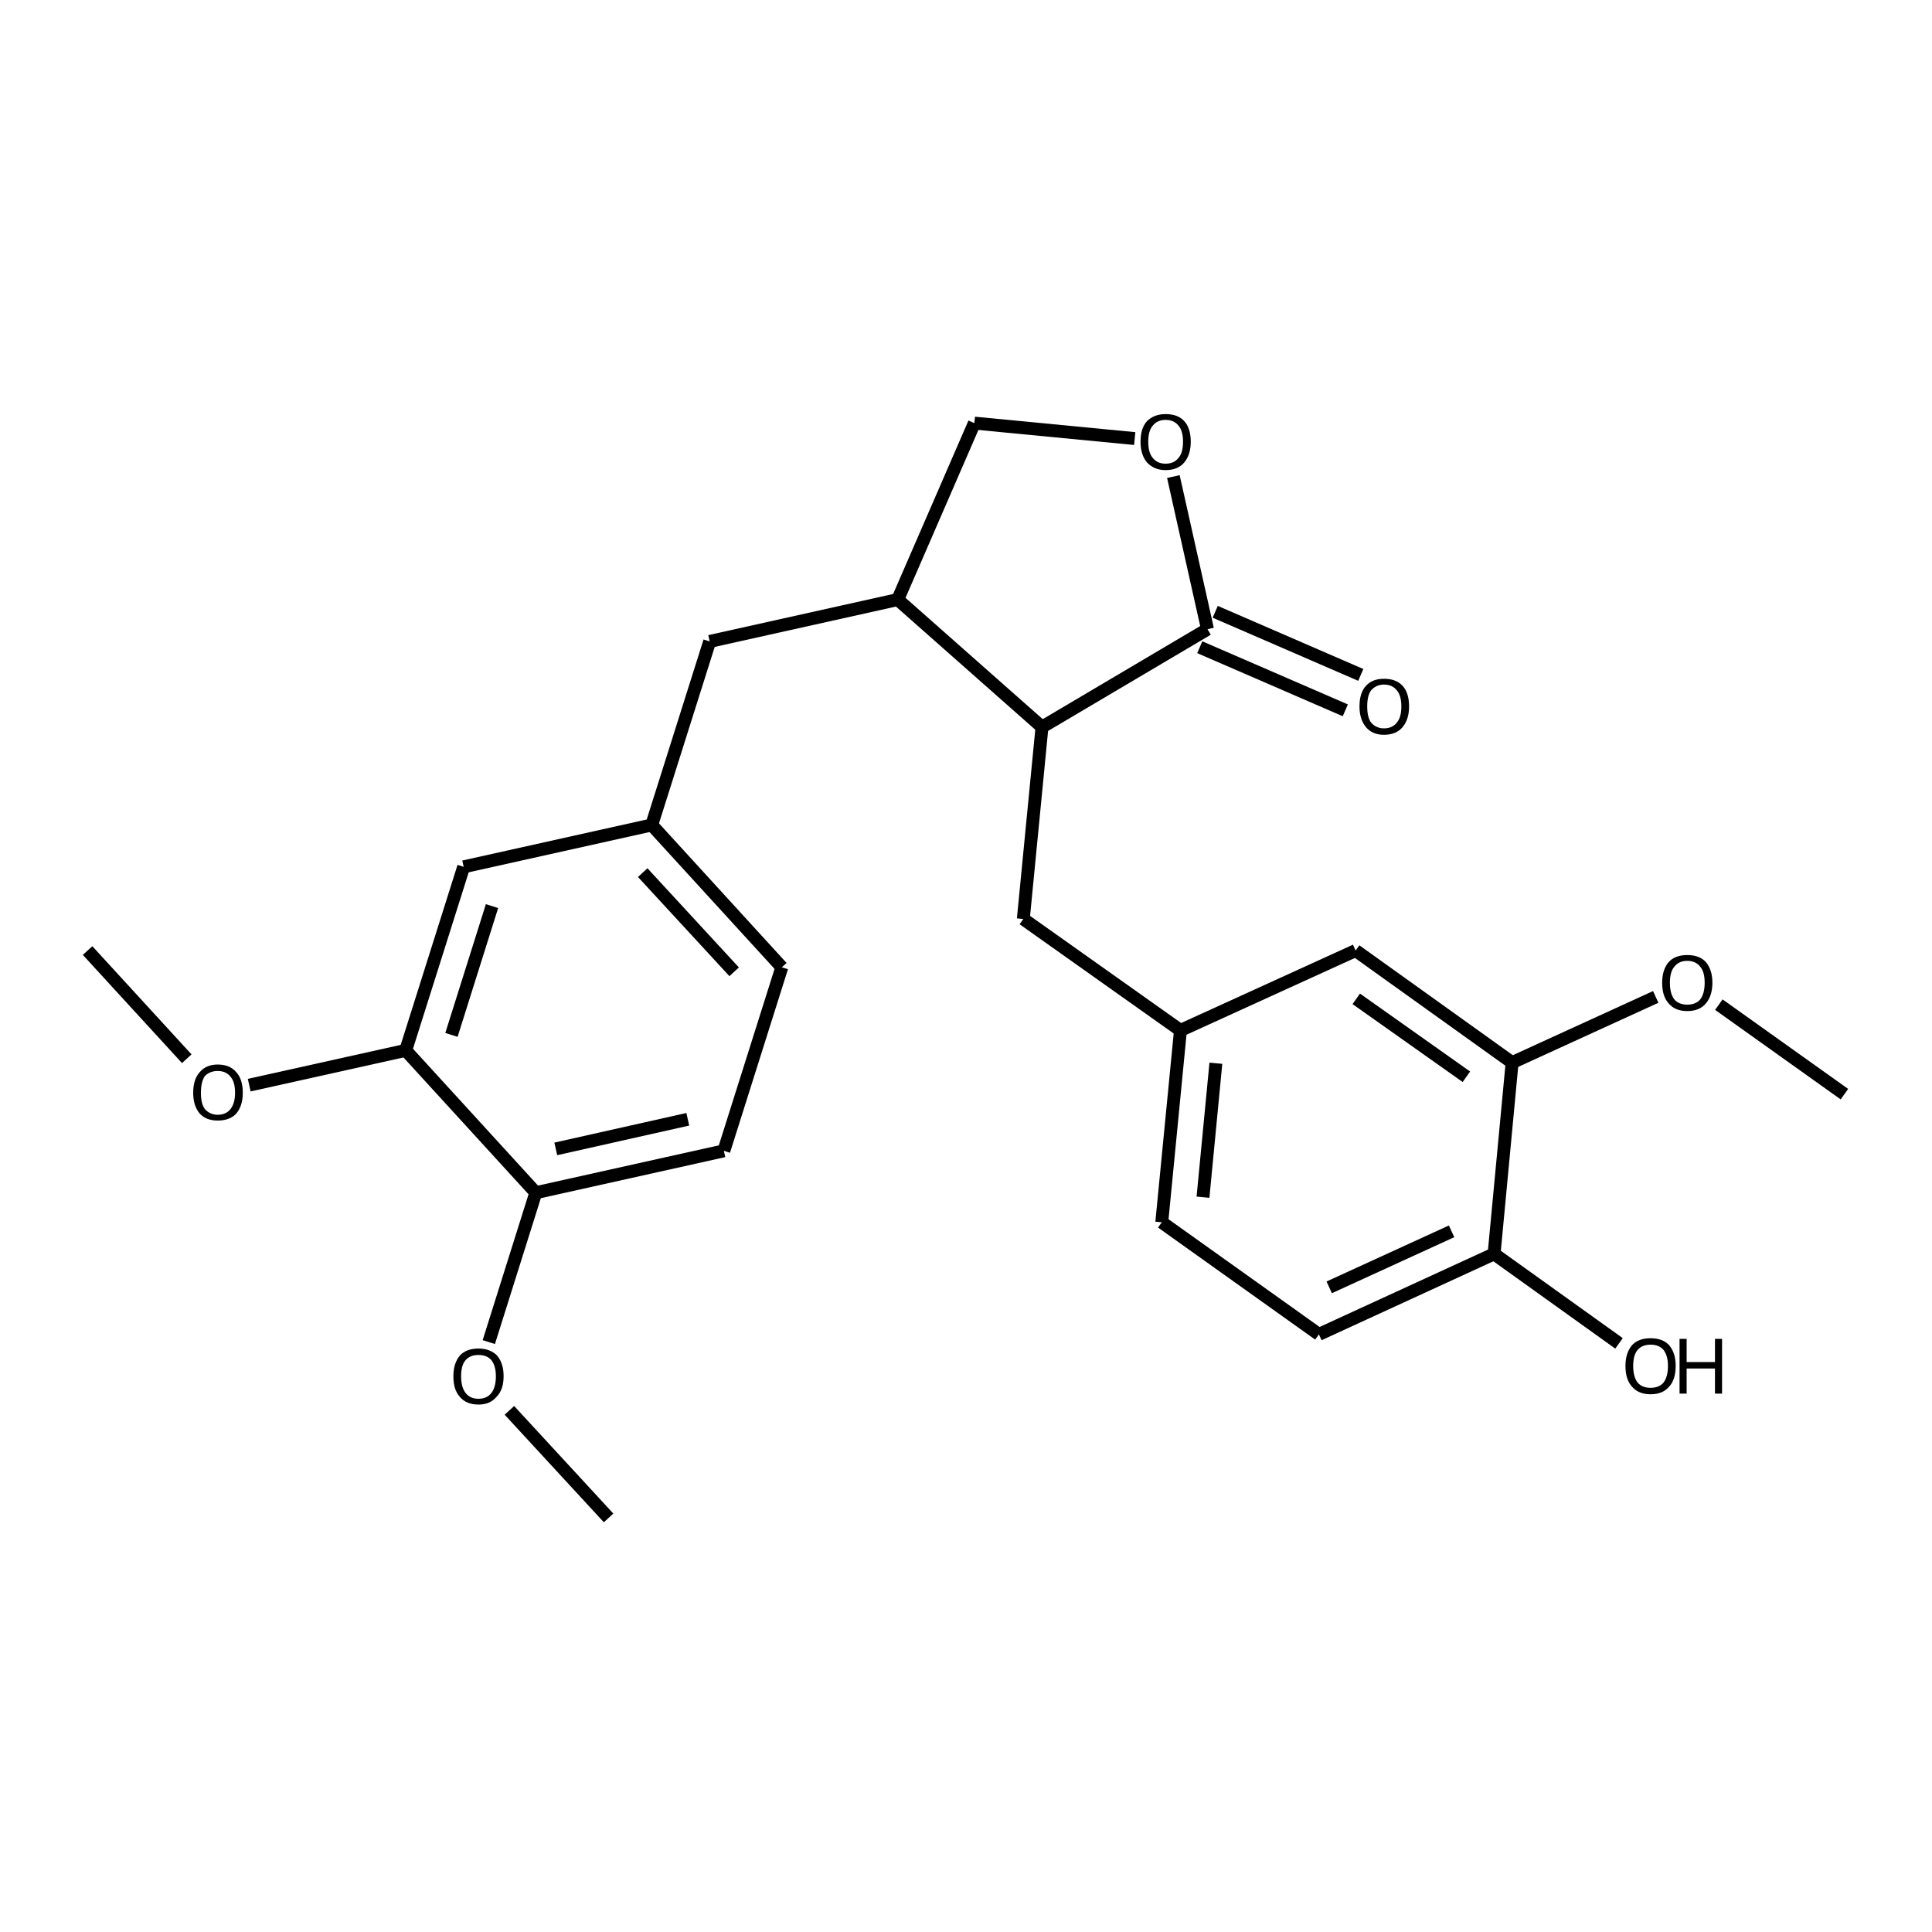 <?xml version='1.0' encoding='iso-8859-1'?>
<svg version='1.1' baseProfile='full'
              xmlns='http://www.w3.org/2000/svg'
                      xmlns:rdkit='http://www.rdkit.org/xml'
                      xmlns:xlink='http://www.w3.org/1999/xlink'
                  xml:space='preserve'
width='300px' height='300px' viewBox='0 0 300 300'>
<!-- END OF HEADER -->
<path class='bond-0 atom-0 atom-1' d='M 13.6,147.6 L 29.0,164.4' style='fill:none;fill-rule:evenodd;stroke:#000000;stroke-width:2.0px;stroke-linecap:butt;stroke-linejoin:miter;stroke-opacity:1' />
<path class='bond-1 atom-1 atom-2' d='M 38.7,168.5 L 63.0,163.1' style='fill:none;fill-rule:evenodd;stroke:#000000;stroke-width:2.0px;stroke-linecap:butt;stroke-linejoin:miter;stroke-opacity:1' />
<path class='bond-2 atom-2 atom-3' d='M 63.0,163.1 L 72.0,134.6' style='fill:none;fill-rule:evenodd;stroke:#000000;stroke-width:2.0px;stroke-linecap:butt;stroke-linejoin:miter;stroke-opacity:1' />
<path class='bond-2 atom-2 atom-3' d='M 70.1,160.7 L 76.4,140.7' style='fill:none;fill-rule:evenodd;stroke:#000000;stroke-width:2.0px;stroke-linecap:butt;stroke-linejoin:miter;stroke-opacity:1' />
<path class='bond-3 atom-3 atom-4' d='M 72.0,134.6 L 101.2,128.1' style='fill:none;fill-rule:evenodd;stroke:#000000;stroke-width:2.0px;stroke-linecap:butt;stroke-linejoin:miter;stroke-opacity:1' />
<path class='bond-4 atom-4 atom-5' d='M 101.2,128.1 L 121.4,150.2' style='fill:none;fill-rule:evenodd;stroke:#000000;stroke-width:2.0px;stroke-linecap:butt;stroke-linejoin:miter;stroke-opacity:1' />
<path class='bond-4 atom-4 atom-5' d='M 99.8,135.5 L 114.0,150.9' style='fill:none;fill-rule:evenodd;stroke:#000000;stroke-width:2.0px;stroke-linecap:butt;stroke-linejoin:miter;stroke-opacity:1' />
<path class='bond-5 atom-5 atom-6' d='M 121.4,150.2 L 112.4,178.7' style='fill:none;fill-rule:evenodd;stroke:#000000;stroke-width:2.0px;stroke-linecap:butt;stroke-linejoin:miter;stroke-opacity:1' />
<path class='bond-6 atom-6 atom-7' d='M 112.4,178.7 L 83.2,185.2' style='fill:none;fill-rule:evenodd;stroke:#000000;stroke-width:2.0px;stroke-linecap:butt;stroke-linejoin:miter;stroke-opacity:1' />
<path class='bond-6 atom-6 atom-7' d='M 106.8,173.8 L 86.3,178.4' style='fill:none;fill-rule:evenodd;stroke:#000000;stroke-width:2.0px;stroke-linecap:butt;stroke-linejoin:miter;stroke-opacity:1' />
<path class='bond-7 atom-7 atom-8' d='M 83.2,185.2 L 75.9,208.4' style='fill:none;fill-rule:evenodd;stroke:#000000;stroke-width:2.0px;stroke-linecap:butt;stroke-linejoin:miter;stroke-opacity:1' />
<path class='bond-8 atom-8 atom-9' d='M 79.1,219.0 L 94.5,235.7' style='fill:none;fill-rule:evenodd;stroke:#000000;stroke-width:2.0px;stroke-linecap:butt;stroke-linejoin:miter;stroke-opacity:1' />
<path class='bond-9 atom-4 atom-10' d='M 101.2,128.1 L 110.2,99.6' style='fill:none;fill-rule:evenodd;stroke:#000000;stroke-width:2.0px;stroke-linecap:butt;stroke-linejoin:miter;stroke-opacity:1' />
<path class='bond-10 atom-10 atom-11' d='M 110.2,99.6 L 139.4,93.1' style='fill:none;fill-rule:evenodd;stroke:#000000;stroke-width:2.0px;stroke-linecap:butt;stroke-linejoin:miter;stroke-opacity:1' />
<path class='bond-11 atom-11 atom-12' d='M 139.4,93.1 L 151.3,65.7' style='fill:none;fill-rule:evenodd;stroke:#000000;stroke-width:2.0px;stroke-linecap:butt;stroke-linejoin:miter;stroke-opacity:1' />
<path class='bond-12 atom-12 atom-13' d='M 151.3,65.7 L 176.2,68.1' style='fill:none;fill-rule:evenodd;stroke:#000000;stroke-width:2.0px;stroke-linecap:butt;stroke-linejoin:miter;stroke-opacity:1' />
<path class='bond-13 atom-13 atom-14' d='M 182.2,74.0 L 187.5,97.7' style='fill:none;fill-rule:evenodd;stroke:#000000;stroke-width:2.0px;stroke-linecap:butt;stroke-linejoin:miter;stroke-opacity:1' />
<path class='bond-14 atom-14 atom-15' d='M 188.7,95.0 L 211.3,104.8' style='fill:none;fill-rule:evenodd;stroke:#000000;stroke-width:2.0px;stroke-linecap:butt;stroke-linejoin:miter;stroke-opacity:1' />
<path class='bond-14 atom-14 atom-15' d='M 186.3,100.5 L 208.9,110.3' style='fill:none;fill-rule:evenodd;stroke:#000000;stroke-width:2.0px;stroke-linecap:butt;stroke-linejoin:miter;stroke-opacity:1' />
<path class='bond-15 atom-14 atom-16' d='M 187.5,97.7 L 161.8,112.9' style='fill:none;fill-rule:evenodd;stroke:#000000;stroke-width:2.0px;stroke-linecap:butt;stroke-linejoin:miter;stroke-opacity:1' />
<path class='bond-16 atom-16 atom-17' d='M 161.8,112.9 L 158.9,142.7' style='fill:none;fill-rule:evenodd;stroke:#000000;stroke-width:2.0px;stroke-linecap:butt;stroke-linejoin:miter;stroke-opacity:1' />
<path class='bond-17 atom-17 atom-18' d='M 158.9,142.7 L 183.3,160.0' style='fill:none;fill-rule:evenodd;stroke:#000000;stroke-width:2.0px;stroke-linecap:butt;stroke-linejoin:miter;stroke-opacity:1' />
<path class='bond-18 atom-18 atom-19' d='M 183.3,160.0 L 180.4,189.8' style='fill:none;fill-rule:evenodd;stroke:#000000;stroke-width:2.0px;stroke-linecap:butt;stroke-linejoin:miter;stroke-opacity:1' />
<path class='bond-18 atom-18 atom-19' d='M 188.8,165.1 L 186.8,185.9' style='fill:none;fill-rule:evenodd;stroke:#000000;stroke-width:2.0px;stroke-linecap:butt;stroke-linejoin:miter;stroke-opacity:1' />
<path class='bond-19 atom-19 atom-20' d='M 180.4,189.8 L 204.8,207.2' style='fill:none;fill-rule:evenodd;stroke:#000000;stroke-width:2.0px;stroke-linecap:butt;stroke-linejoin:miter;stroke-opacity:1' />
<path class='bond-20 atom-20 atom-21' d='M 204.8,207.2 L 232.0,194.7' style='fill:none;fill-rule:evenodd;stroke:#000000;stroke-width:2.0px;stroke-linecap:butt;stroke-linejoin:miter;stroke-opacity:1' />
<path class='bond-20 atom-20 atom-21' d='M 206.4,199.9 L 225.4,191.2' style='fill:none;fill-rule:evenodd;stroke:#000000;stroke-width:2.0px;stroke-linecap:butt;stroke-linejoin:miter;stroke-opacity:1' />
<path class='bond-21 atom-21 atom-22' d='M 232.0,194.7 L 234.8,165.0' style='fill:none;fill-rule:evenodd;stroke:#000000;stroke-width:2.0px;stroke-linecap:butt;stroke-linejoin:miter;stroke-opacity:1' />
<path class='bond-22 atom-22 atom-23' d='M 234.8,165.0 L 210.5,147.6' style='fill:none;fill-rule:evenodd;stroke:#000000;stroke-width:2.0px;stroke-linecap:butt;stroke-linejoin:miter;stroke-opacity:1' />
<path class='bond-22 atom-22 atom-23' d='M 227.7,167.2 L 210.6,155.1' style='fill:none;fill-rule:evenodd;stroke:#000000;stroke-width:2.0px;stroke-linecap:butt;stroke-linejoin:miter;stroke-opacity:1' />
<path class='bond-23 atom-22 atom-24' d='M 234.8,165.0 L 257.1,154.8' style='fill:none;fill-rule:evenodd;stroke:#000000;stroke-width:2.0px;stroke-linecap:butt;stroke-linejoin:miter;stroke-opacity:1' />
<path class='bond-24 atom-24 atom-25' d='M 266.9,156.0 L 286.4,169.9' style='fill:none;fill-rule:evenodd;stroke:#000000;stroke-width:2.0px;stroke-linecap:butt;stroke-linejoin:miter;stroke-opacity:1' />
<path class='bond-25 atom-21 atom-26' d='M 232.0,194.7 L 251.4,208.6' style='fill:none;fill-rule:evenodd;stroke:#000000;stroke-width:2.0px;stroke-linecap:butt;stroke-linejoin:miter;stroke-opacity:1' />
<path class='bond-26 atom-7 atom-2' d='M 83.2,185.2 L 63.0,163.1' style='fill:none;fill-rule:evenodd;stroke:#000000;stroke-width:2.0px;stroke-linecap:butt;stroke-linejoin:miter;stroke-opacity:1' />
<path class='bond-27 atom-16 atom-11' d='M 161.8,112.9 L 139.4,93.1' style='fill:none;fill-rule:evenodd;stroke:#000000;stroke-width:2.0px;stroke-linecap:butt;stroke-linejoin:miter;stroke-opacity:1' />
<path class='bond-28 atom-23 atom-18' d='M 210.5,147.6 L 183.3,160.0' style='fill:none;fill-rule:evenodd;stroke:#000000;stroke-width:2.0px;stroke-linecap:butt;stroke-linejoin:miter;stroke-opacity:1' />
<path class='atom-1' d='M 30.0 169.7
Q 30.0 167.6, 31.0 166.5
Q 32.0 165.3, 33.8 165.3
Q 35.7 165.3, 36.7 166.5
Q 37.7 167.6, 37.7 169.7
Q 37.7 171.7, 36.7 172.9
Q 35.7 174.0, 33.8 174.0
Q 32.0 174.0, 31.0 172.9
Q 30.0 171.7, 30.0 169.7
M 33.8 173.1
Q 35.1 173.1, 35.8 172.2
Q 36.5 171.3, 36.5 169.7
Q 36.5 168.0, 35.8 167.2
Q 35.1 166.3, 33.8 166.3
Q 32.6 166.3, 31.8 167.1
Q 31.2 168.0, 31.2 169.7
Q 31.2 171.4, 31.8 172.2
Q 32.6 173.1, 33.8 173.1
' fill='#000000'/>
<path class='atom-8' d='M 70.4 213.7
Q 70.4 211.7, 71.4 210.5
Q 72.4 209.4, 74.3 209.4
Q 76.1 209.4, 77.2 210.5
Q 78.2 211.7, 78.2 213.7
Q 78.2 215.8, 77.1 216.9
Q 76.1 218.1, 74.3 218.1
Q 72.4 218.1, 71.4 216.9
Q 70.4 215.8, 70.4 213.7
M 74.3 217.2
Q 75.6 217.2, 76.3 216.3
Q 77.0 215.4, 77.0 213.7
Q 77.0 212.1, 76.3 211.2
Q 75.6 210.4, 74.3 210.4
Q 73.0 210.4, 72.3 211.2
Q 71.6 212.0, 71.6 213.7
Q 71.6 215.4, 72.3 216.3
Q 73.0 217.2, 74.3 217.2
' fill='#000000'/>
<path class='atom-13' d='M 177.1 68.6
Q 177.1 66.5, 178.1 65.4
Q 179.2 64.3, 181.0 64.3
Q 182.9 64.3, 183.9 65.4
Q 184.9 66.5, 184.9 68.6
Q 184.9 70.6, 183.9 71.8
Q 182.9 73.0, 181.0 73.0
Q 179.2 73.0, 178.1 71.8
Q 177.1 70.6, 177.1 68.6
M 181.0 72.0
Q 182.3 72.0, 183.0 71.1
Q 183.7 70.3, 183.7 68.6
Q 183.7 66.9, 183.0 66.1
Q 182.3 65.2, 181.0 65.2
Q 179.7 65.2, 179.0 66.1
Q 178.3 66.9, 178.3 68.6
Q 178.3 70.3, 179.0 71.1
Q 179.7 72.0, 181.0 72.0
' fill='#000000'/>
<path class='atom-15' d='M 211.1 109.7
Q 211.1 107.6, 212.1 106.5
Q 213.1 105.4, 214.9 105.4
Q 216.8 105.4, 217.8 106.5
Q 218.8 107.6, 218.8 109.7
Q 218.8 111.7, 217.8 112.9
Q 216.8 114.1, 214.9 114.1
Q 213.1 114.1, 212.1 112.9
Q 211.1 111.7, 211.1 109.7
M 214.9 113.1
Q 216.2 113.1, 216.9 112.2
Q 217.6 111.4, 217.6 109.7
Q 217.6 108.0, 216.9 107.2
Q 216.2 106.3, 214.9 106.3
Q 213.7 106.3, 212.9 107.2
Q 212.3 108.0, 212.3 109.7
Q 212.3 111.4, 212.9 112.2
Q 213.7 113.1, 214.9 113.1
' fill='#000000'/>
<path class='atom-24' d='M 258.1 152.6
Q 258.1 150.6, 259.1 149.4
Q 260.1 148.3, 262.0 148.3
Q 263.9 148.3, 264.9 149.4
Q 265.9 150.6, 265.9 152.6
Q 265.9 154.6, 264.9 155.8
Q 263.9 157.0, 262.0 157.0
Q 260.1 157.0, 259.1 155.8
Q 258.1 154.7, 258.1 152.6
M 262.0 156.0
Q 263.3 156.0, 264.0 155.2
Q 264.7 154.3, 264.7 152.6
Q 264.7 150.9, 264.0 150.1
Q 263.3 149.2, 262.0 149.2
Q 260.7 149.2, 260.0 150.1
Q 259.3 150.9, 259.3 152.6
Q 259.3 154.3, 260.0 155.2
Q 260.7 156.0, 262.0 156.0
' fill='#000000'/>
<path class='atom-26' d='M 252.4 212.1
Q 252.4 210.1, 253.4 208.9
Q 254.4 207.8, 256.3 207.8
Q 258.2 207.8, 259.2 208.9
Q 260.2 210.1, 260.2 212.1
Q 260.2 214.2, 259.2 215.3
Q 258.2 216.5, 256.3 216.5
Q 254.4 216.5, 253.4 215.3
Q 252.4 214.2, 252.4 212.1
M 256.3 215.5
Q 257.6 215.5, 258.3 214.7
Q 259.0 213.8, 259.0 212.1
Q 259.0 210.5, 258.3 209.6
Q 257.6 208.8, 256.3 208.8
Q 255.0 208.8, 254.3 209.6
Q 253.6 210.4, 253.6 212.1
Q 253.6 213.8, 254.3 214.7
Q 255.0 215.5, 256.3 215.5
' fill='#000000'/>
<path class='atom-26' d='M 260.8 207.9
L 261.9 207.9
L 261.9 211.5
L 266.3 211.5
L 266.3 207.9
L 267.4 207.9
L 267.4 216.4
L 266.3 216.4
L 266.3 212.5
L 261.9 212.5
L 261.9 216.4
L 260.8 216.4
L 260.8 207.9
' fill='#000000'/>
</svg>
